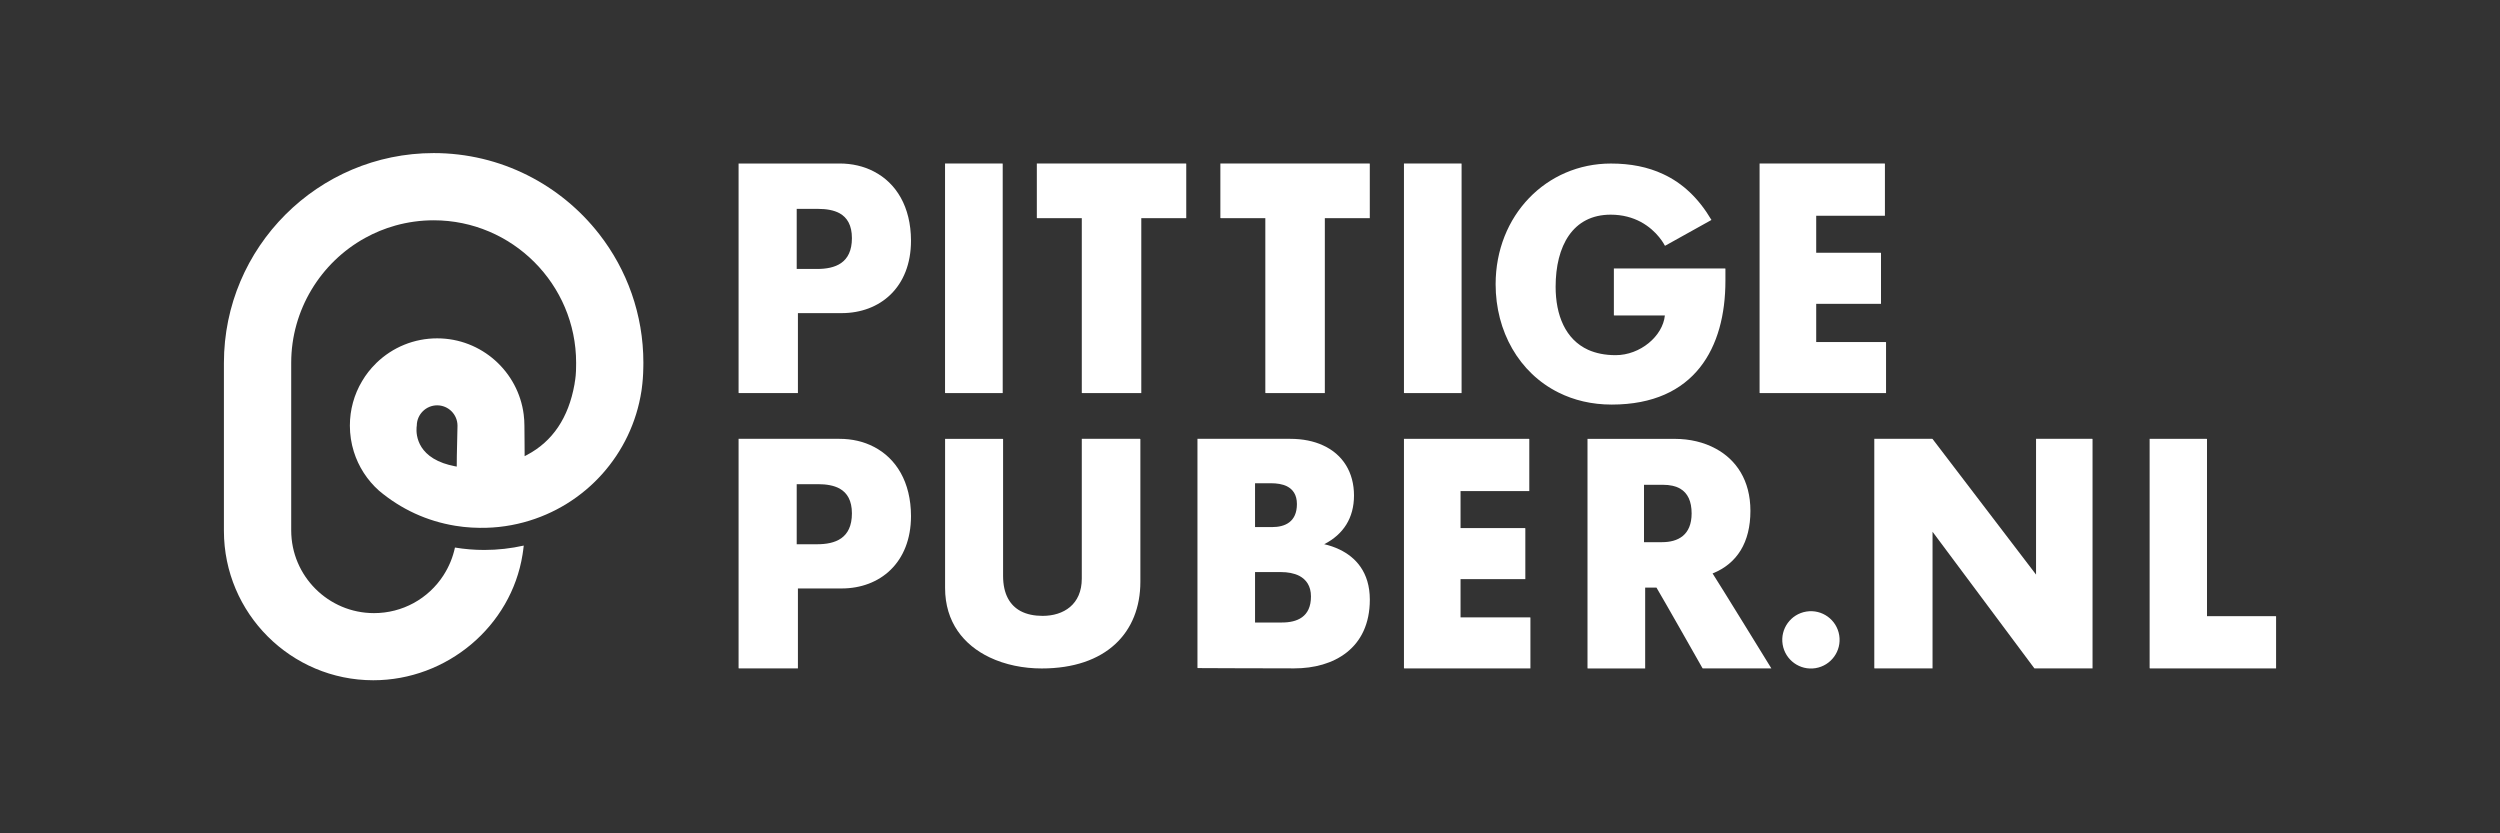 <?xml version="1.0" encoding="utf-8"?>
<!-- Generator: Adobe Illustrator 26.0.1, SVG Export Plug-In . SVG Version: 6.00 Build 0)  -->
<svg version="1.1" id="Laag_1" xmlns="http://www.w3.org/2000/svg" xmlns:xlink="http://www.w3.org/1999/xlink" x="0px" y="0px"
	 width="600px" height="200px" viewBox="0 0 600 200" style="enable-background:new 0 0 600 200;" xml:space="preserve">
<rect x="0" y="0" width="600" height="200" fill="#333333" stroke="none"/>
<style type="text/css">
	.st0{fill:#FFFFFF;}
</style>
<g>
	<polygon class="st0" points="502.14,105.32 488.65,105.32 488.65,137.9 463.81,105.35 463.77,105.35 463.74,105.32 449.83,105.32 
		449.83,160.38 449.9,160.38 449.9,160.42 463.81,160.42 463.81,127.62 488.23,160.38 488.27,160.38 488.3,160.42 502.21,160.42 
		502.21,105.35 502.14,105.35 	"/>
	
		<ellipse transform="matrix(0.987 -0.16 0.16 0.987 -18.975 71.611)" class="st0" cx="434.69" cy="153.5" rx="6.88" ry="6.88"/>
	<polygon class="st0" points="367.23,148.17 350.53,148.17 350.53,138.99 366.08,138.99 366.08,126.78 366.01,126.78 366.01,126.74 
		350.53,126.74 350.53,117.86 367.03,117.86 367.03,105.35 366.96,105.35 366.96,105.32 336.95,105.32 336.95,160.38 337.01,160.38 
		337.01,160.42 367.3,160.42 367.3,148.2 367.23,148.2 	"/>
	<path class="st0" d="M273.62,105.32h-13.99v33.54c0,6.22-4.36,8.95-9.41,8.95c-1.95,0-3.77-0.35-5.28-1.15
		c-2.53-1.37-4.2-4.02-4.2-8.46v-32.84h-0.07v-0.03h-13.85v35.78c0,8.21,4.47,13.69,10.67,16.65c3.74,1.79,8.11,2.67,12.52,2.67
		c15.44,0,23.68-8.59,23.68-20.82v-34.24h-0.07V105.32z"/>
	<polygon class="st0" points="328.69,39.24 292.89,39.24 292.89,52.32 292.96,52.32 292.96,52.36 303.68,52.36 303.68,94.31 
		303.75,94.31 303.75,94.34 317.96,94.34 317.96,52.36 328.75,52.36 328.75,39.27 328.69,39.27 	"/>
	<polygon class="st0" points="284.63,39.24 248.84,39.24 248.84,52.33 248.91,52.33 248.91,52.36 259.63,52.36 259.63,94.31 
		259.7,94.31 259.7,94.34 273.91,94.34 273.91,52.36 284.7,52.36 284.7,39.27 284.63,39.27 	"/>
	<polygon class="st0" points="546.2,147.91 546.2,147.88 529.68,147.88 529.68,105.35 529.61,105.35 529.61,105.32 515.91,105.32 
		515.91,160.38 515.98,160.38 515.98,160.42 546.26,160.42 546.26,147.91 	"/>
	<path class="st0" d="M420.1,122.61c0-7.35-3.42-12.27-8.28-14.91c-2.9-1.59-6.31-2.37-9.83-2.37H381v55.07h0.07v0.03h13.77v-19.41
		h2.71c1.57,2.61,11.06,19.37,11.06,19.37h0.05c0.01,0.02,0.02,0.03,0.02,0.03h16.45c0,0-12.73-20.7-14.11-22.79
		C416.93,135.26,420.1,130.15,420.1,122.61z M398.9,130.12h-4.34v-13.77h4.55c1.68,0,3.06,0.31,4.14,0.93
		c1.81,1.06,2.74,3.03,2.74,5.94C405.99,128.47,402.68,130.12,398.9,130.12z"/>
	<path class="st0" d="M321.53,131.9c-1.24-0.6-2.51-1.02-3.72-1.29c4.62-2.37,7.15-6.31,7.15-11.69c0-5.53-2.66-9.87-7.45-12.04
		c-2.19-1.01-4.82-1.56-7.86-1.56h-22.26v54.99c0,0,0.03,0,0.07,0v0.03c0,0,14.19,0.07,23.18,0.07c9.41,0,18.12-4.74,18.12-16.51
		C328.75,137.27,325.3,133.72,321.53,131.9z M301.22,115.98h3.86c1.34,0,2.69,0.19,3.79,0.73c1.41,0.72,2.39,2.02,2.39,4.26
		c0,4.31-2.88,5.53-5.97,5.53h-4.08V115.98z M307.68,149.4h-6.47v-12.1h6.25c1.55,0,3.11,0.26,4.38,0.91
		c1.64,0.87,2.79,2.41,2.79,4.94C314.64,148.1,311.27,149.4,307.68,149.4z"/>
	<path class="st0" d="M209.73,107.24c-2.43-1.27-5.23-1.92-8.25-1.92h-24.22v55.07h0.07v0.03h14.17v-19.19h10.49
		c9.21,0,16.65-6.18,16.65-17.4C218.62,115.7,215.09,110,209.73,107.24z M196.1,130.62h-4.89v-14.42h5.1c2.02,0,3.82,0.3,5.22,1.07
		c1.81,1.03,2.93,2.87,2.93,5.94C204.46,129.26,200.42,130.62,196.1,130.62z"/>
	<polygon class="st0" points="422.36,94.34 452.65,94.34 452.65,82.12 452.58,82.12 452.58,82.09 435.89,82.09 435.89,72.92 
		451.44,72.92 451.44,60.7 451.37,60.7 451.37,60.66 435.89,60.66 435.89,51.78 452.38,51.78 452.38,39.27 452.31,39.27 
		452.31,39.24 422.3,39.24 422.3,94.31 422.36,94.31 	"/>
	<path class="st0" d="M414.1,67.41v-2.95h-0.07v-0.03h-26.7v11.25h0.07v0.03h12.17c-0.51,4.98-5.92,9.53-11.82,9.53
		c-2.57,0-4.75-0.46-6.59-1.28c-5.47-2.5-7.81-8.31-7.81-15.14c0-9.78,4.1-17.3,13.21-17.3c2.93,0,5.3,0.72,7.17,1.71
		c4.13,2.2,5.83,5.72,5.83,5.72l0.04-0.02c0.01,0.02,0.03,0.05,0.03,0.05l11.12-6.19c-3.09-5.22-6.93-8.85-11.61-11.01
		c-3.65-1.71-7.81-2.53-12.52-2.53c-15.5,0-27.67,12.45-27.67,28.98c0,11.28,5.61,21.26,15.08,25.97c3.71,1.86,8,2.9,12.79,2.9
		C406.8,97.09,414.1,83.38,414.1,67.41z"/>
	<polygon class="st0" points="337.01,94.34 350.78,94.34 350.78,39.27 350.71,39.27 350.71,39.24 336.95,39.24 336.95,94.31 
		337.01,94.31 	"/>
	<polygon class="st0" points="226.88,94.34 240.65,94.34 240.65,39.27 240.58,39.27 240.58,39.24 226.81,39.24 226.81,94.31 
		226.88,94.31 	"/>
	<path class="st0" d="M209.73,41.16c-2.43-1.27-5.23-1.92-8.25-1.92h-24.22v55.07h0.07v0.03h14.17V75.15h10.49
		c9.21,0,16.65-6.18,16.65-17.4C218.62,49.62,215.09,43.92,209.73,41.16z M196.1,64.55h-4.89V50.13h5.1c2.02,0,3.82,0.3,5.22,1.07
		c1.81,1.03,2.93,2.87,2.93,5.95C204.46,63.18,200.42,64.55,196.1,64.55z"/>
	<path class="st0" d="M104.09,36.74c-27.76,0-50.35,22.59-50.35,50.35v40.32c0,19.77,16.09,35.85,35.85,35.85
		c17.68,0,33.08-12.96,35.82-30.15c0.1-0.67,0.21-1.39,0.29-2.17c-3.05,0.68-6.22,1.05-9.47,1.05c-2.4,0-4.75-0.2-7.04-0.58
		c-0.5,2.34-1.42,4.59-2.73,6.62v0.01c-3.67,5.7-9.91,9.11-16.7,9.11c-10.96,0-19.87-8.91-19.87-19.86V87.07
		c0-12.62,7.01-24.05,17.73-29.96c2.27-1.26,4.72-2.27,7.3-2.99c2.95-0.82,6.03-1.25,9.16-1.25c18.85,0,34.19,15.35,34.19,34.2
		c0,0.3,0,0.59-0.01,0.88c0,0.72-0.03,1.44-0.09,2.12v0.01c-0.06,0.64-0.14,1.25-0.25,1.84c-0.01,0.06-0.01,0.12-0.02,0.18
		c-0.01,0.08-0.02,0.16-0.03,0.18c-1.43,7.98-5.25,13.65-11.35,16.88l-0.61,0.32v-0.69c0-1.12-0.02-2.16-0.02-3.2
		c-0.02-1.1-0.03-2.2-0.03-3.44c0-0.9-0.06-1.78-0.17-2.64c0-0.01,0-0.01,0-0.02c-1.3-10.29-10.12-18.29-20.77-18.29
		c-5.48,0-10.65,2.1-14.58,5.9l-0.12,0.13c-1.3,1.27-2.42,2.7-3.32,4.24c-1.92,3.2-2.93,6.9-2.93,10.67c0,2.14,0.32,4.24,0.95,6.26
		c1.12,3.59,3.21,6.84,6.04,9.36c5.33,4.47,11.49,7.3,18.29,8.42c0.63,0.1,1.26,0.18,1.89,0.26c0.17,0.02,0.35,0.03,0.52,0.05
		c0.49,0.05,0.98,0.09,1.46,0.12l0.47,0.02c4.11,0.22,8.2-0.22,12.09-1.27c14.85-3.98,25.95-16.37,28.27-31.54
		c0.02-0.17,0.05-0.33,0.07-0.5c0.22-1.62,0.35-3.29,0.37-4.96v-0.02c0.01-0.15,0.01-0.31,0.01-0.46v-0.08
		c0.01-0.25,0.01-0.5,0.01-0.75c0-11.61-3.95-22.33-10.59-30.85C134.62,44.38,120.23,36.74,104.09,36.74z M109.64,109.43l-0.02,2.55
		l-0.49-0.09c-1-0.2-1.91-0.44-2.72-0.73c-7.28-2.6-6.48-8.43-6.38-9.03c0.02-2.67,2.21-4.85,4.89-4.85c2.69,0,4.88,2.19,4.88,4.9
		C109.8,102.23,109.69,106.51,109.64,109.43z"/>
</g>
</svg>
